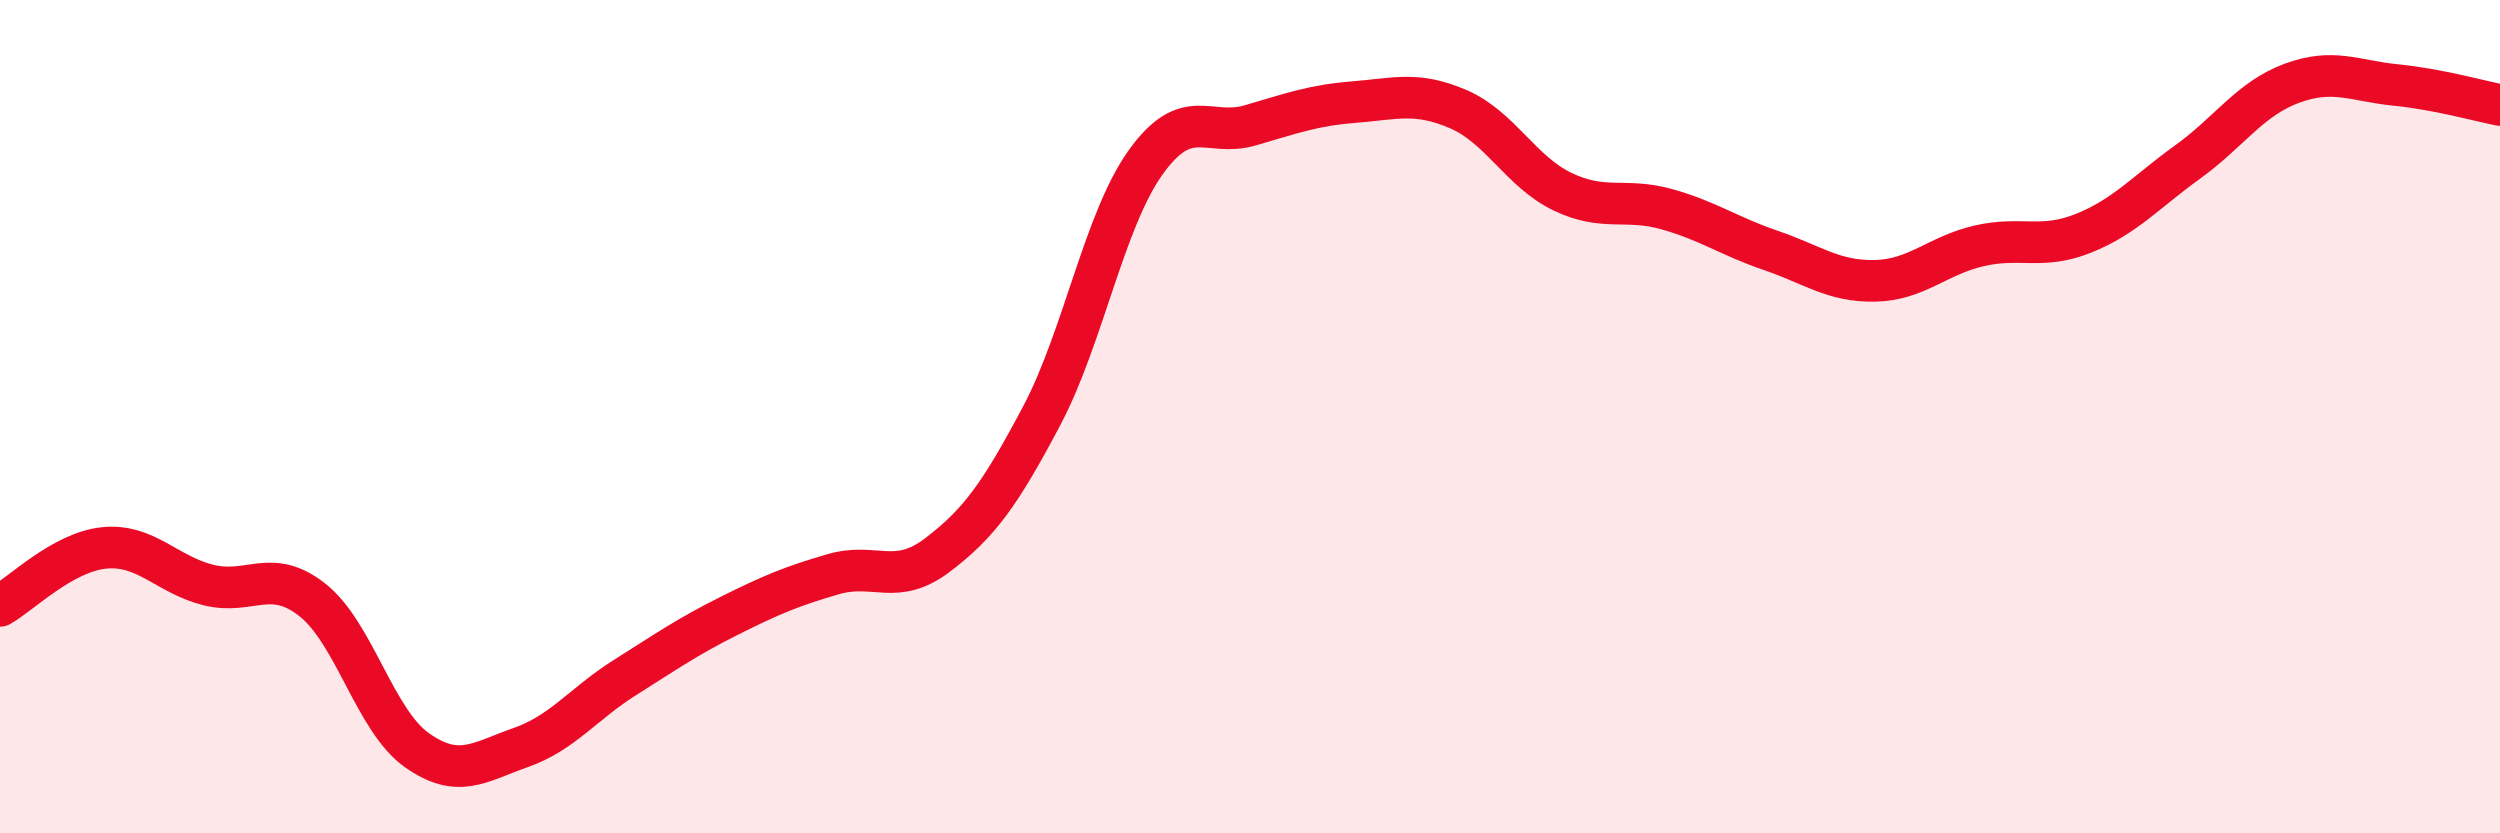 
    <svg width="60" height="20" viewBox="0 0 60 20" xmlns="http://www.w3.org/2000/svg">
      <path
        d="M 0,14.54 C 0.5,14.26 1.5,13.25 2.5,13.15 C 3.5,13.05 4,13.79 5,14.04 C 6,14.29 6.5,13.61 7.5,14.4 C 8.5,15.19 9,17.29 10,18 C 11,18.71 11.5,18.29 12.5,17.94 C 13.5,17.59 14,16.89 15,16.26 C 16,15.63 16.5,15.28 17.5,14.78 C 18.5,14.28 19,14.07 20,13.78 C 21,13.49 21.5,14.08 22.5,13.32 C 23.5,12.56 24,11.87 25,9.98 C 26,8.09 26.5,5.28 27.5,3.89 C 28.5,2.5 29,3.3 30,3.01 C 31,2.72 31.5,2.53 32.5,2.45 C 33.5,2.37 34,2.19 35,2.62 C 36,3.05 36.5,4.12 37.5,4.6 C 38.5,5.08 39,4.74 40,5.02 C 41,5.3 41.5,5.67 42.5,6.01 C 43.5,6.35 44,6.76 45,6.74 C 46,6.72 46.5,6.13 47.5,5.9 C 48.5,5.67 49,6 50,5.6 C 51,5.2 51.5,4.61 52.5,3.89 C 53.5,3.17 54,2.37 55,2 C 56,1.63 56.5,1.94 57.5,2.04 C 58.5,2.14 59.5,2.42 60,2.52L60 20L0 20Z"
        fill="#EB0A25"
        opacity="0.1"
        stroke-linecap="round"
        stroke-linejoin="round"
      />
      <path
        d="M 0,14.54 C 0.5,14.26 1.5,13.25 2.5,13.15 C 3.5,13.05 4,13.79 5,14.04 C 6,14.29 6.5,13.61 7.5,14.4 C 8.5,15.19 9,17.29 10,18 C 11,18.71 11.5,18.29 12.5,17.94 C 13.5,17.59 14,16.89 15,16.26 C 16,15.63 16.5,15.28 17.5,14.78 C 18.5,14.28 19,14.07 20,13.78 C 21,13.49 21.5,14.08 22.5,13.32 C 23.5,12.56 24,11.87 25,9.98 C 26,8.09 26.5,5.28 27.5,3.89 C 28.5,2.5 29,3.3 30,3.01 C 31,2.72 31.5,2.53 32.5,2.45 C 33.5,2.37 34,2.19 35,2.62 C 36,3.05 36.5,4.12 37.5,4.6 C 38.5,5.08 39,4.74 40,5.02 C 41,5.3 41.5,5.67 42.5,6.01 C 43.5,6.35 44,6.76 45,6.74 C 46,6.72 46.5,6.13 47.5,5.9 C 48.5,5.67 49,6 50,5.6 C 51,5.2 51.5,4.61 52.5,3.89 C 53.5,3.17 54,2.37 55,2 C 56,1.63 56.5,1.94 57.5,2.04 C 58.5,2.14 59.5,2.42 60,2.52"
        stroke="#EB0A25"
        stroke-width="1"
        fill="none"
        stroke-linecap="round"
        stroke-linejoin="round"
      />
    </svg>
  